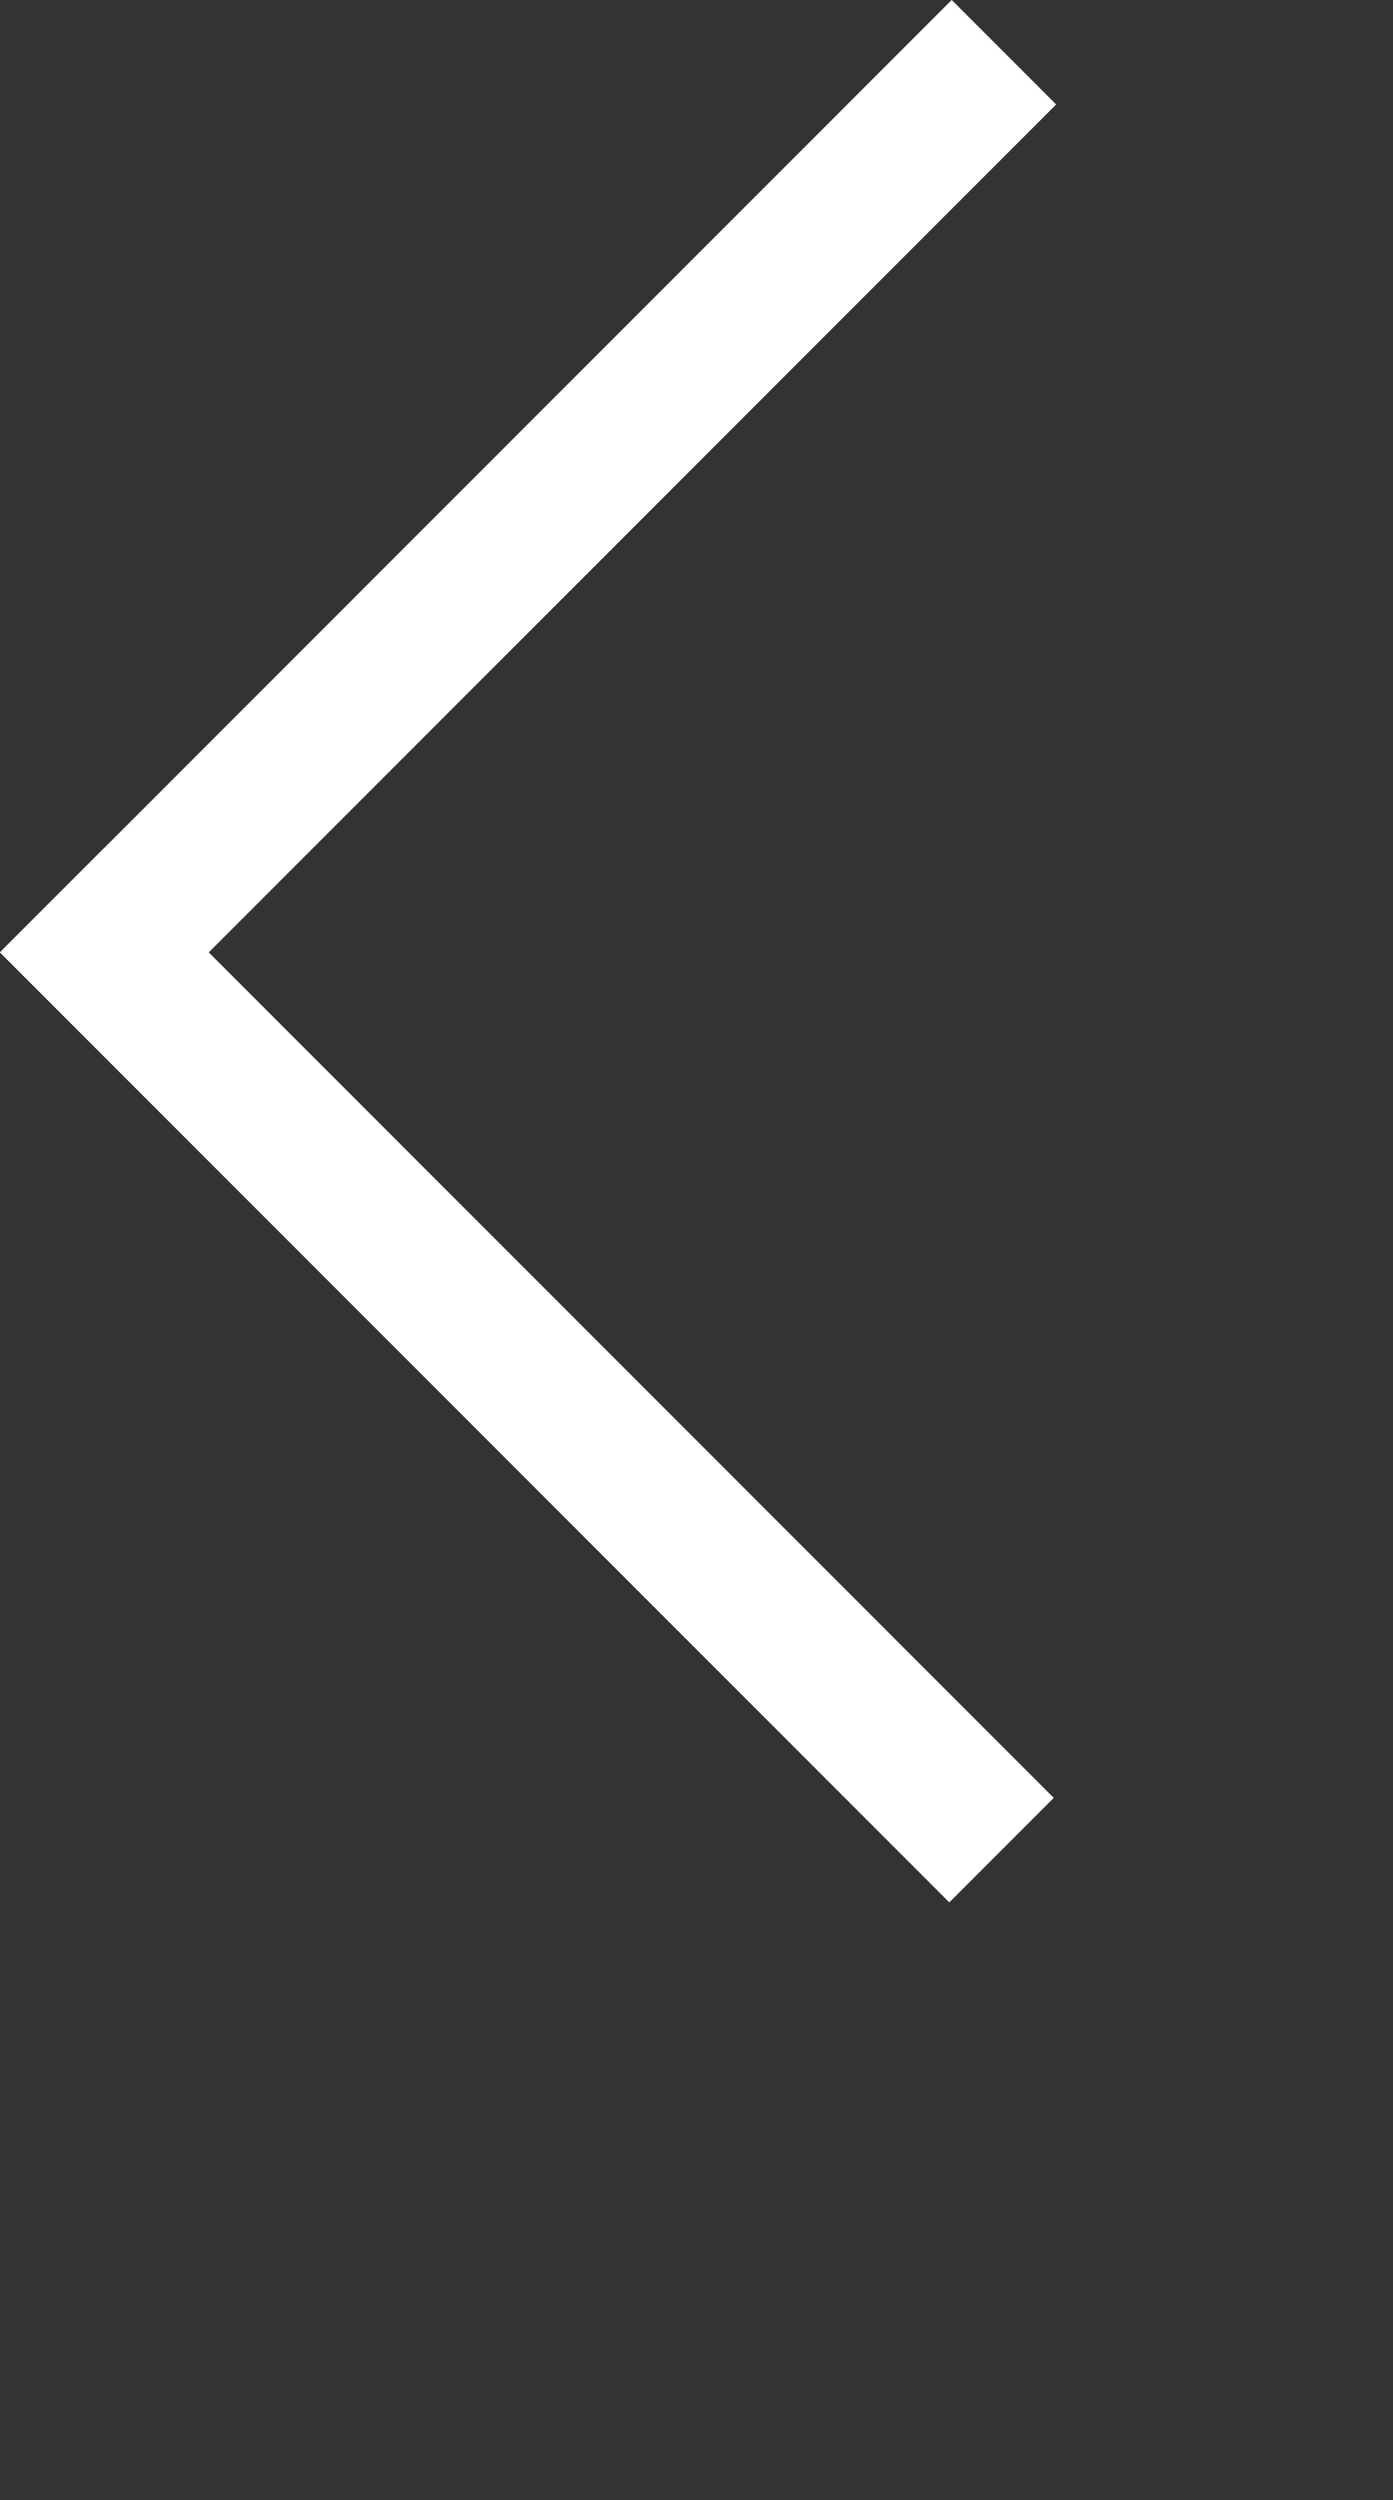 <?xml version="1.0" encoding="utf-8"?>
<!-- Generator: Adobe Illustrator 16.0.0, SVG Export Plug-In . SVG Version: 6.00 Build 0)  -->
<!DOCTYPE svg PUBLIC "-//W3C//DTD SVG 1.1//EN" "http://www.w3.org/Graphics/SVG/1.1/DTD/svg11.dtd">
<svg version="1.1" id="Layer_1" xmlns="http://www.w3.org/2000/svg" xmlns:xlink="http://www.w3.org/1999/xlink" x="0px" y="0px"
	 width="20px" height="35.875px" viewBox="0 0 20 35.875" enable-background="new 0 0 20 35.875" xml:space="preserve">
<rect x="0" y="0" width="20" height="35.875" fill="#333333" stroke="none"/>
<g>
	
		<rect x="6.54" y="-2.074" transform="matrix(0.707 0.707 -0.707 0.707 7.574 -3.158)" fill="#FFFFFF" width="2.121" height="19.28"/>
	
		<rect x="6.506" y="10.093" transform="matrix(0.707 -0.707 0.707 0.707 -11.737 11.13)" fill="#FFFFFF" width="2.121" height="19.28"/>
</g>
</svg>
